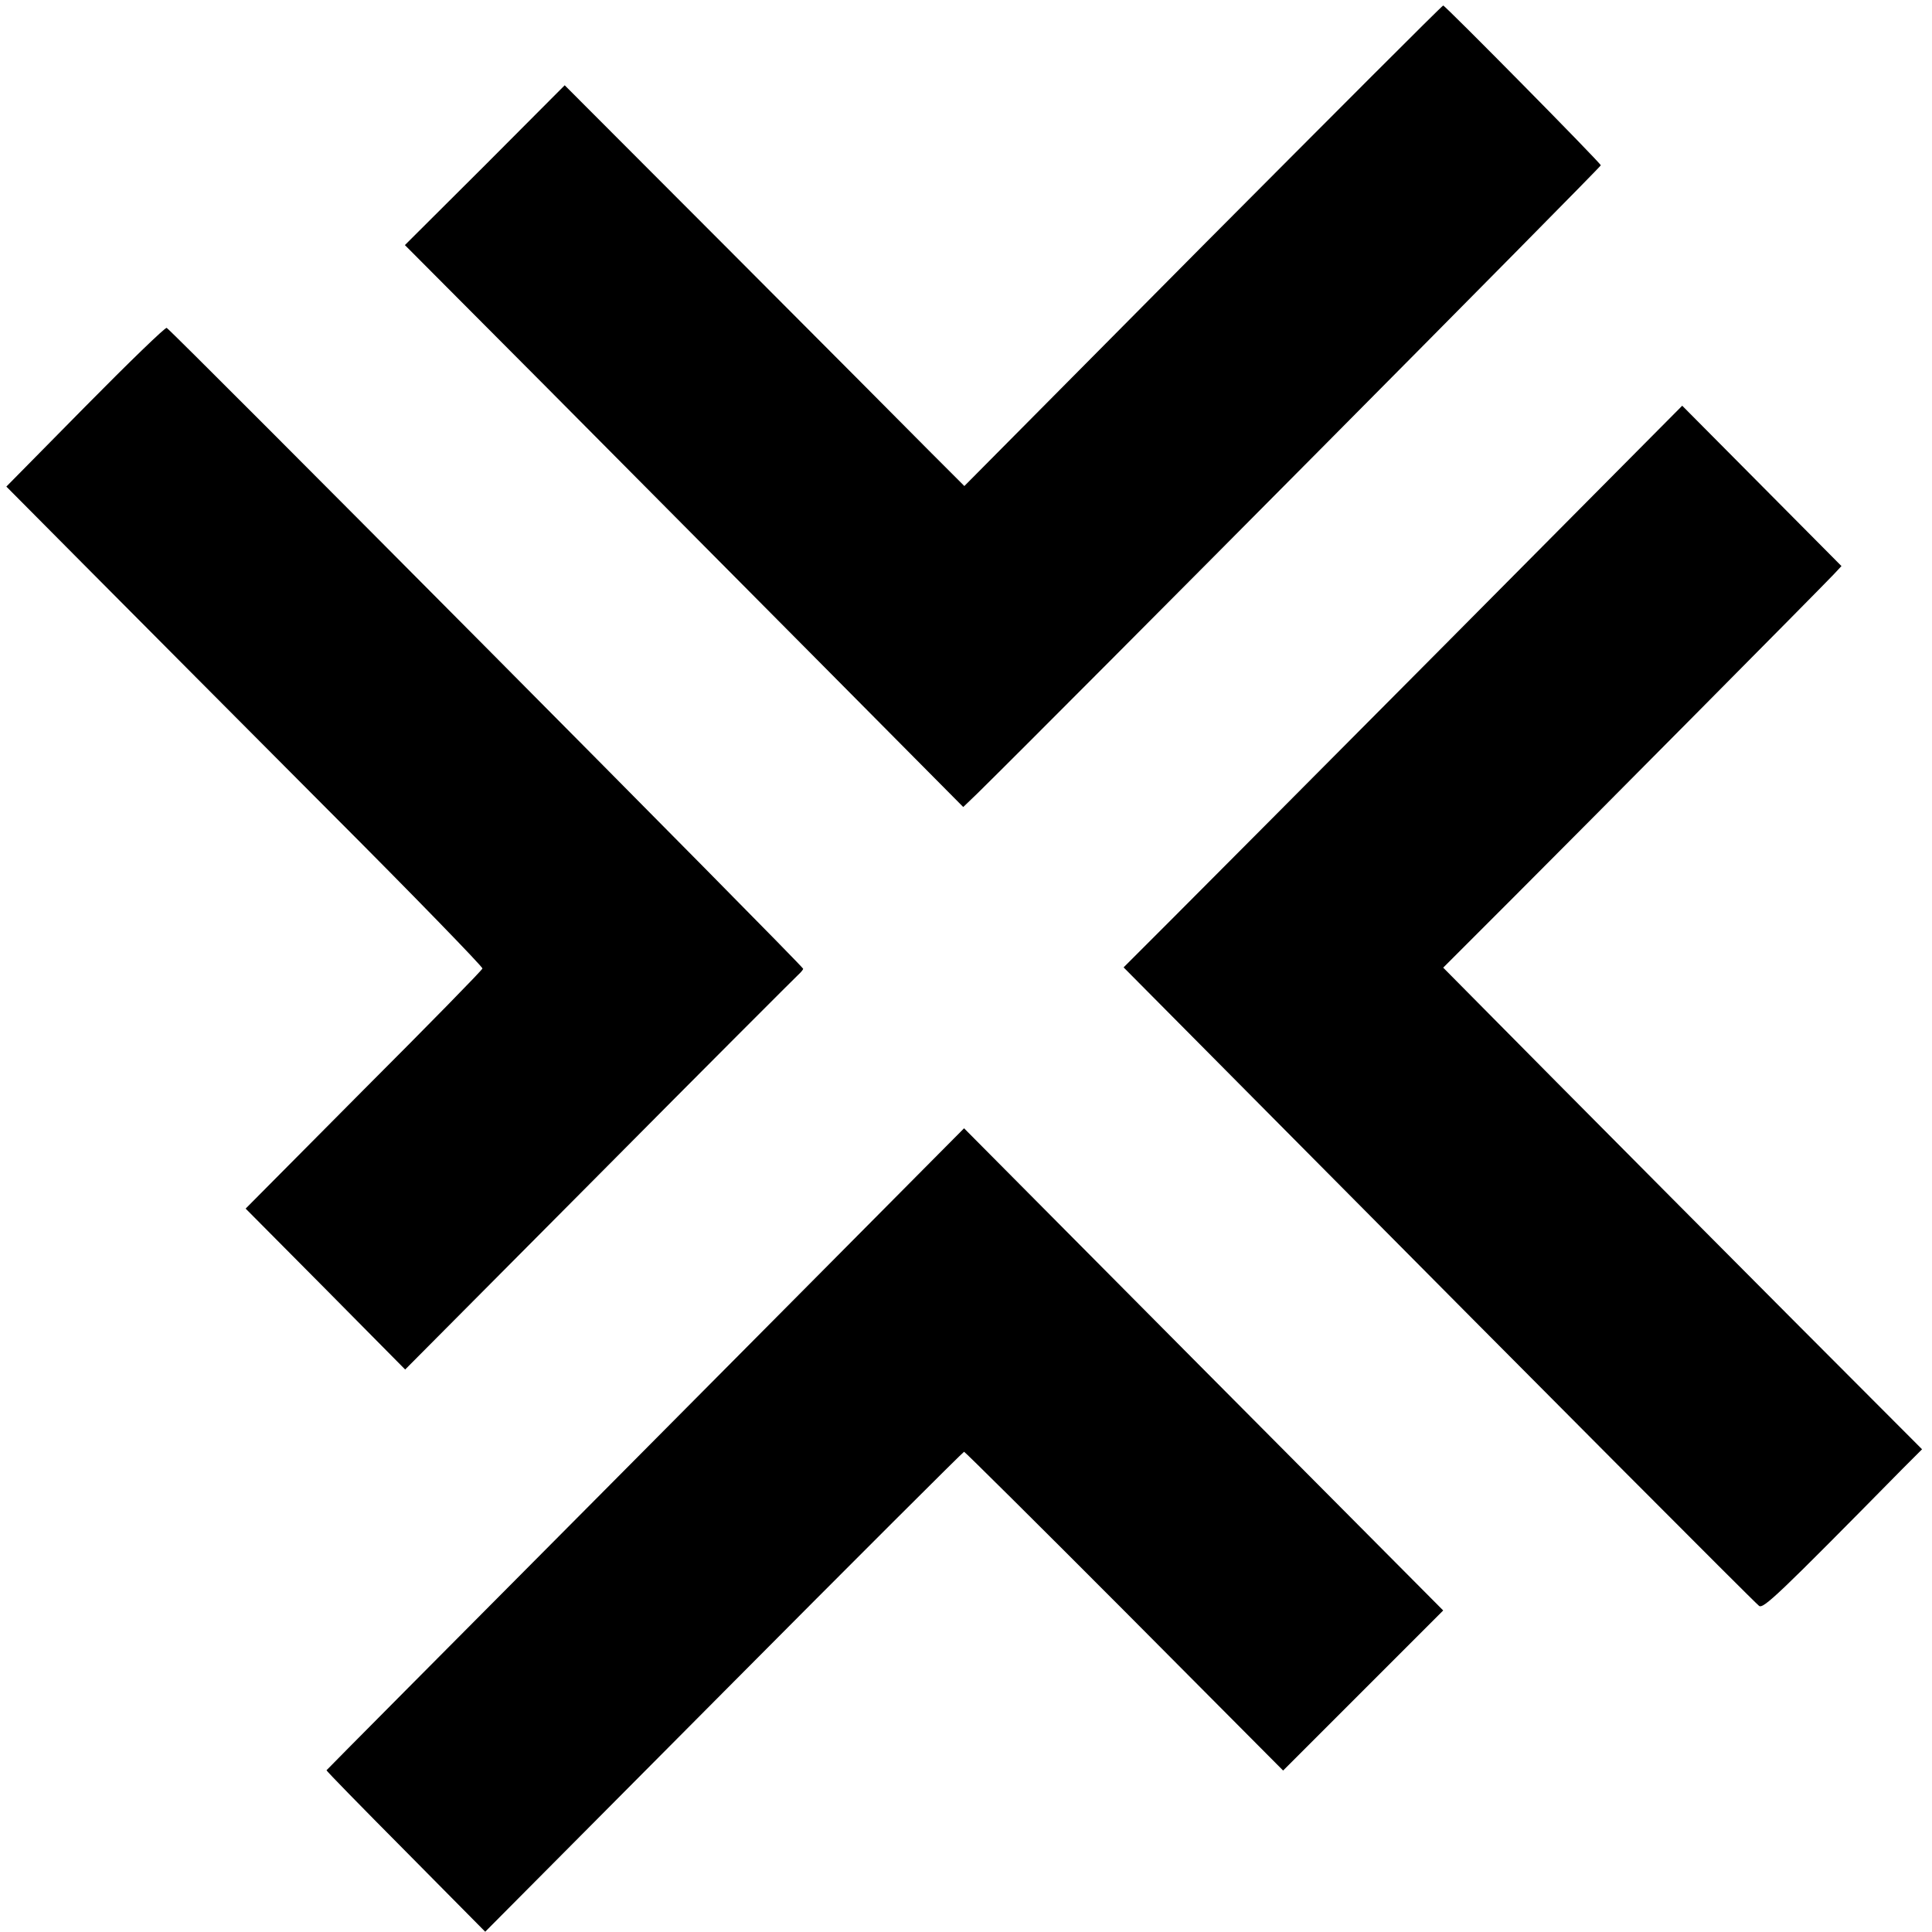 <?xml version="1.0" standalone="no"?>
<!DOCTYPE svg PUBLIC "-//W3C//DTD SVG 20010904//EN"
 "http://www.w3.org/TR/2001/REC-SVG-20010904/DTD/svg10.dtd">
<svg version="1.0" xmlns="http://www.w3.org/2000/svg"
 width="700pt" height="700pt" viewBox="0 0 700 700"
 preserveAspectRatio="xMidYMid meet">
<g transform="translate(0,700) scale(0.1,-0.1)"
fill="#000000" stroke="none">
<path d="M4358 6110 l-864 -871 -118 118 c-64 65 -390 392 -723 726 l-607 608
-289 -290 -290 -289 509 -511 c280 -282 735 -740 1011 -1018 l503 -507 51 49
c296 291 2259 2269 2259 2276 0 8 -564 579 -571 579 -4 0 -395 -392 -871 -870z"/>
<path d="M309 5527 l-286 -290 304 -306 c167 -168 556 -559 864 -868 309 -309
559 -567 557 -572 -1 -6 -195 -204 -431 -440 l-427 -430 289 -291 289 -292
703 707 c387 390 712 715 722 724 9 8 17 18 17 21 0 10 -2286 2311 -2306 2322
-5 3 -138 -126 -295 -285z"/>
<path d="M5253 4682 c-463 -466 -919 -924 -1012 -1017 l-170 -170 647 -652
c860 -867 1635 -1645 1655 -1661 15 -13 66 35 521 497 l70 70 -460 461 c-252
253 -643 646 -867 872 l-408 412 255 255 c267 267 1110 1117 1160 1170 l28 30
-288 290 -289 291 -842 -848z"/>
<path d="M3344 2762 c-82 -83 -601 -605 -1154 -1162 -553 -556 -1006 -1012
-1007 -1014 -2 -1 127 -133 286 -293 l289 -292 865 870 c475 478 867 869 870
869 3 0 265 -260 581 -577 l575 -578 290 290 290 290 -868 873 -868 874 -149
-150z"/>
</g>
</svg>
